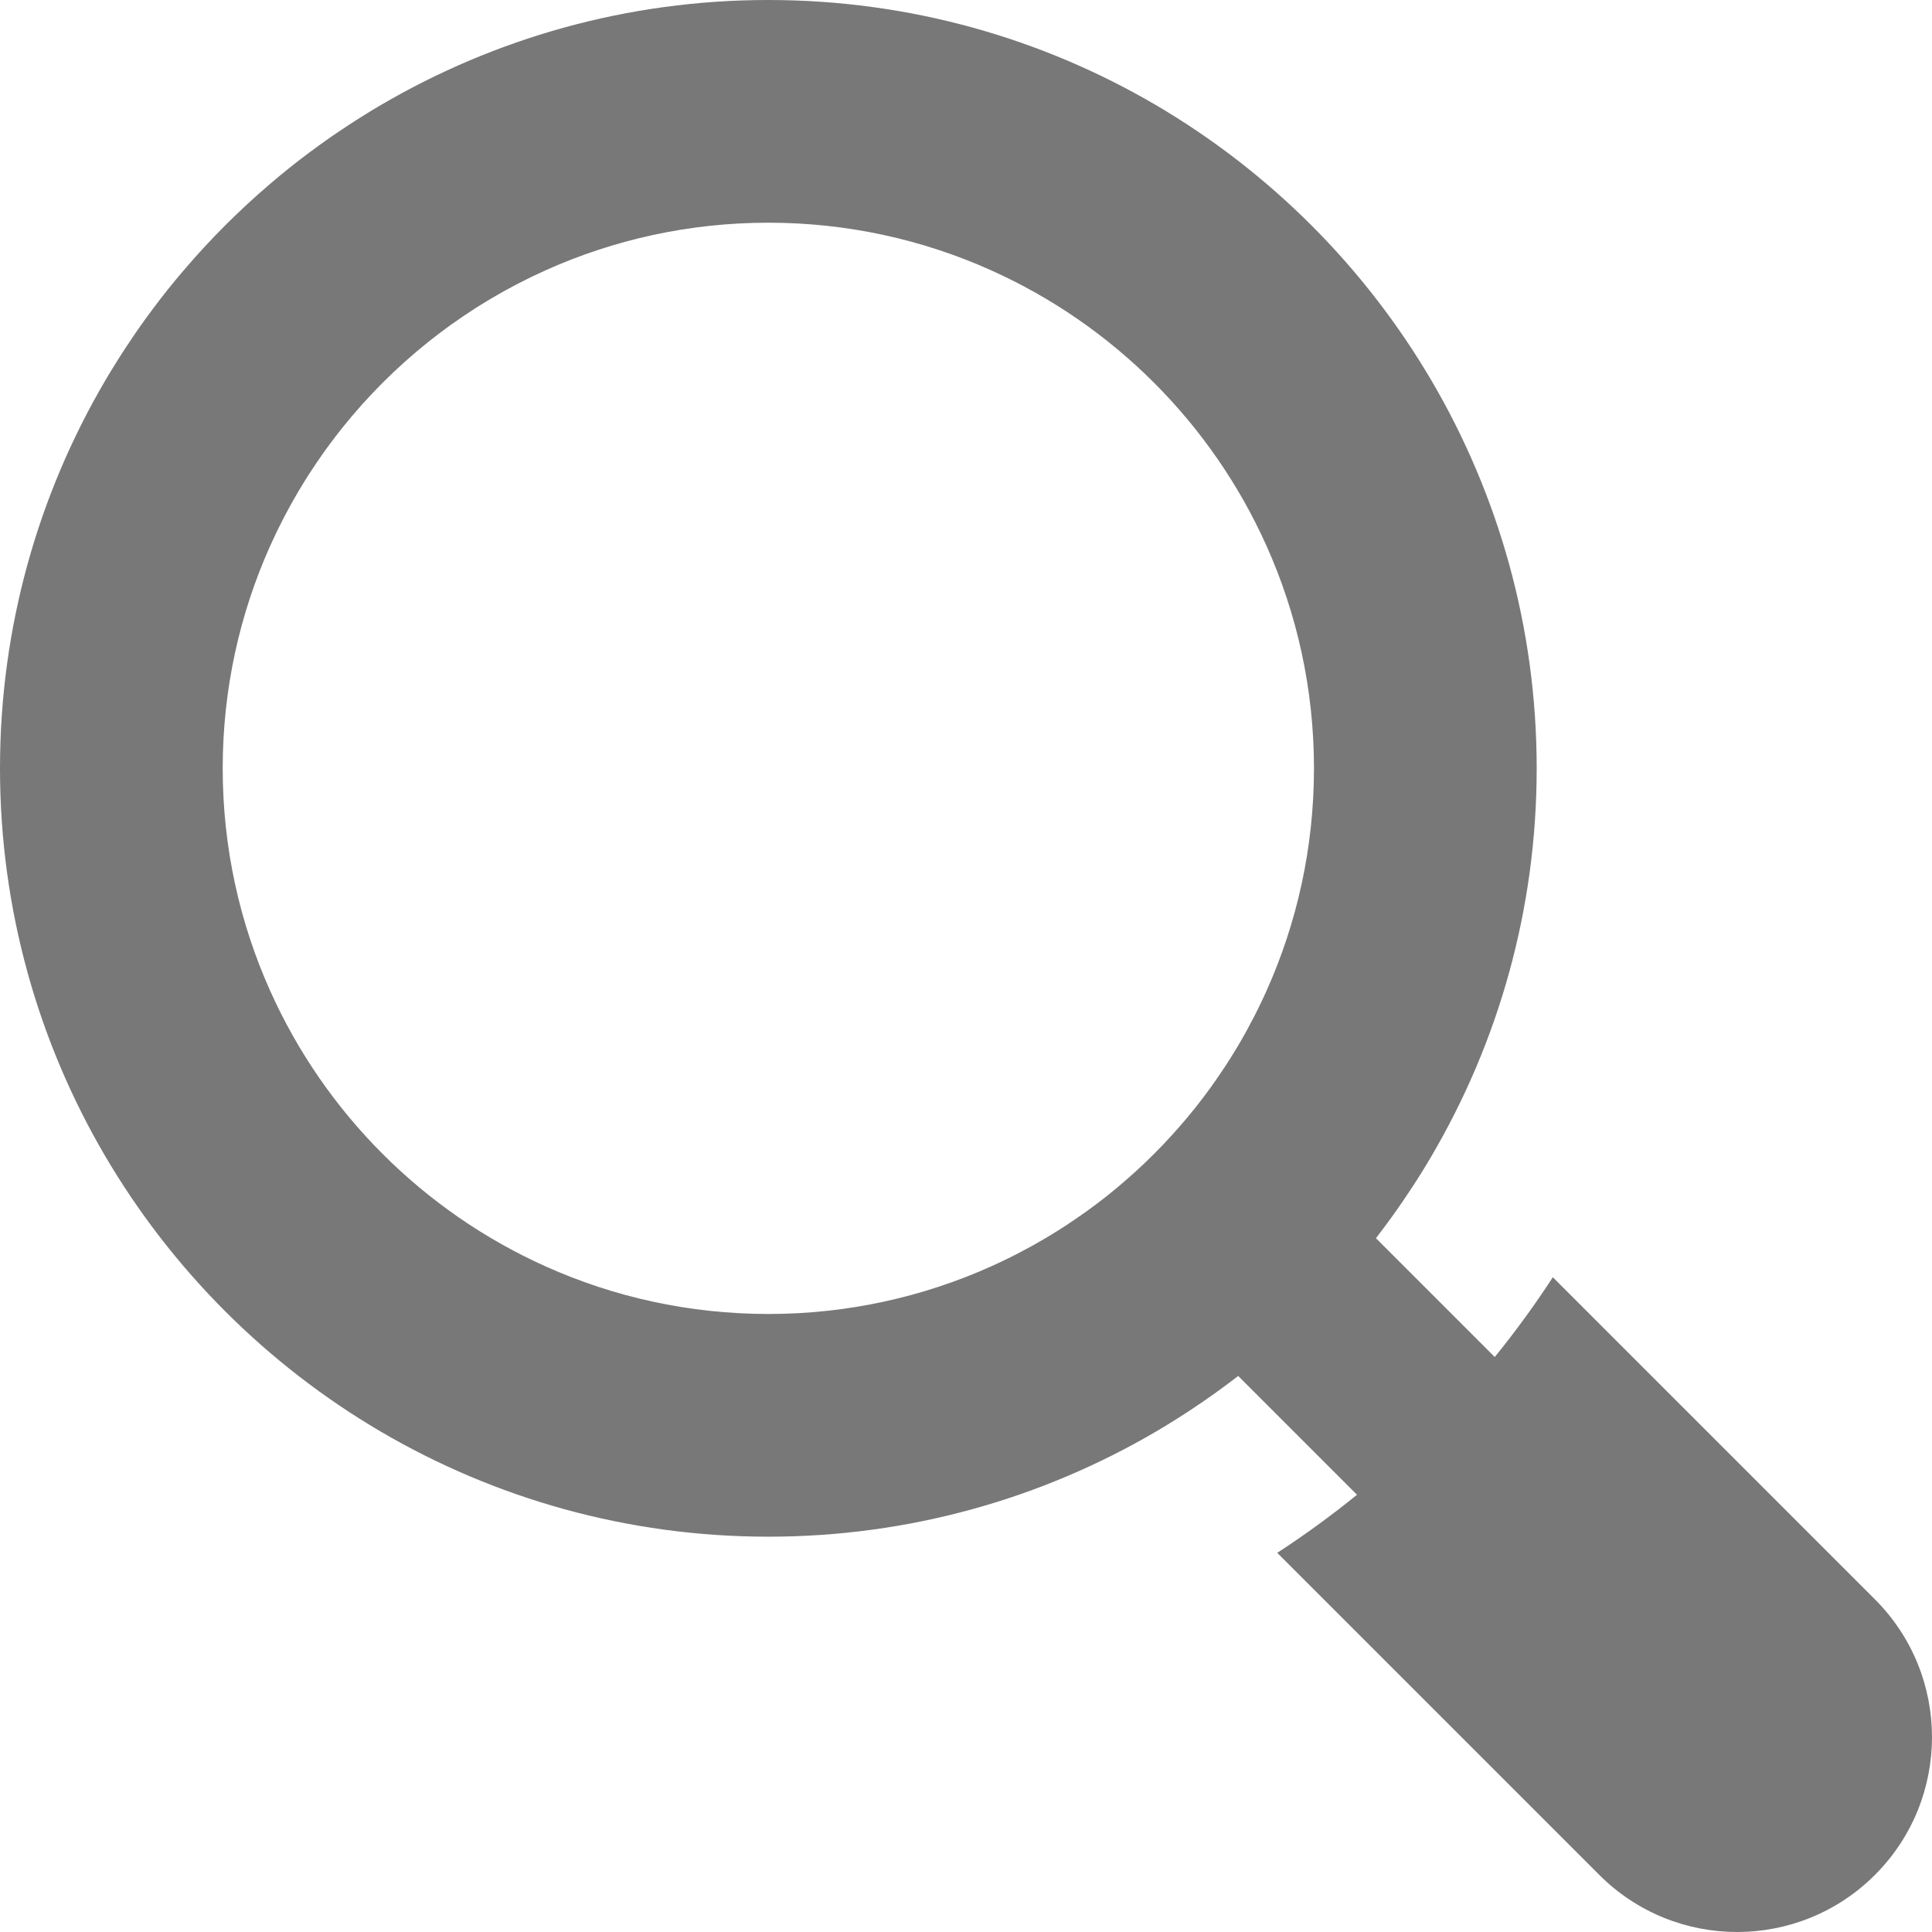<!--?xml version="1.0" encoding="utf-8"?-->
<!-- Generator: Adobe Illustrator 18.0.0, SVG Export Plug-In . SVG Version: 6.00 Build 0)  -->

<svg version="1.1" id="_x32_" xmlns="http://www.w3.org/2000/svg" xmlns:xlink="http://www.w3.org/1999/xlink" x="0px" y="0px" viewBox="0 0 512 512" style="width: 128px; height: 128px; opacity: 1;" xml:space="preserve">
<style type="text/css">
	.st0{fill:#4B4B4B;}
</style>
<g>
	<path class="st0" d="M496.872,423.839l-85.357-85.358c-4.76,7.322-9.901,14.378-15.392,21.142l-31.484-31.485
		c1.357-1.771,2.7-3.556,4.014-5.371c0.885-1.225,1.756-2.45,2.596-3.689c0.148-0.192,0.28-0.398,0.414-0.59
		c0.855-1.254,1.711-2.523,2.538-3.792c1.8-2.744,3.526-5.518,5.179-8.351c17.691-30.174,27.857-65.291,27.857-102.725
		s-10.166-72.55-27.857-102.724c-17.692-30.145-42.893-55.346-73.037-73.038C276.168,10.166,241.052,0,203.618,0
		c-37.433,0-72.55,10.166-102.724,27.858c-1.239,0.723-2.464,1.461-3.689,2.228c-1.564,0.959-3.128,1.948-4.663,2.951
		c-2.729,1.785-5.429,3.63-8.07,5.548c-0.886,0.634-1.756,1.284-2.627,1.933c-0.914,0.694-1.829,1.387-2.744,2.081
		c-0.841,0.664-1.697,1.328-2.538,2.006c-1.653,1.328-3.29,2.671-4.899,4.058C63.402,55.7,55.7,63.402,48.662,71.665
		c-1.387,1.608-2.73,3.232-4.058,4.899c-0.678,0.841-1.343,1.697-2.006,2.538c-0.694,0.915-1.387,1.83-2.08,2.744
		c-0.649,0.87-1.298,1.741-1.933,2.626c-1.918,2.641-3.762,5.341-5.548,8.071c-1.004,1.535-1.992,3.099-2.951,4.663
		c-0.767,1.224-1.505,2.449-2.228,3.689C10.166,131.069,0,166.186,0,203.62s10.166,72.55,27.857,102.725
		c17.692,30.144,42.893,55.346,73.037,73.037c30.174,17.692,65.291,27.858,102.724,27.858c37.434,0,72.55-10.166,102.724-27.858
		c1.888-1.106,3.748-2.243,5.592-3.408c0.929-0.575,1.844-1.166,2.759-1.77c1.269-0.826,2.538-1.682,3.792-2.538
		c0.192-0.133,0.398-0.266,0.59-0.413c1.239-0.841,2.464-1.712,3.689-2.597c1.815-1.313,3.6-2.656,5.371-4.013l31.483,31.483
		c-6.764,5.49-13.82,10.632-21.14,15.393l85.358,85.358C433.913,506.954,447.134,512,460.354,512s26.441-5.046,36.518-15.124
		C517.042,476.706,517.042,444.009,496.872,423.839z M284.682,323.283c-0.413,0.295-0.826,0.575-1.254,0.841
		c-0.472,0.34-0.959,0.649-1.446,0.959c-0.442,0.295-0.886,0.575-1.328,0.856c-0.576,0.369-1.15,0.723-1.726,1.062
		c-0.546,0.34-1.077,0.664-1.623,0.989c-1.166,0.694-2.332,1.357-3.512,2.021c-0.089,0.059-0.177,0.104-0.28,0.162
		c-0.96,0.531-1.933,1.048-2.907,1.549c-0.384,0.222-0.768,0.428-1.166,0.62c-0.767,0.398-1.549,0.782-2.33,1.166
		c-1.491,0.738-2.996,1.446-4.516,2.124c-18.016,8.086-37.979,12.586-58.975,12.586c-20.996,0-40.959-4.5-58.975-12.586
		c-32.403-14.519-58.518-40.635-73.037-73.037C63.52,244.58,59.02,224.616,59.02,203.62s4.5-40.96,12.586-58.976
		c2.272-5.061,4.824-9.974,7.643-14.711c0.325-0.546,0.649-1.077,0.988-1.623c0.915-1.52,1.874-3.025,2.878-4.5
		c0.546-0.841,1.106-1.667,1.696-2.494c0.694-1.033,1.416-2.051,2.17-3.054c1.135-1.549,2.301-3.084,3.496-4.589
		c6.832-8.572,14.622-16.363,23.195-23.195c1.505-1.195,3.04-2.361,4.589-3.497c1.004-0.753,2.022-1.476,3.054-2.169
		c0.827-0.59,1.653-1.151,2.494-1.697c1.476-1.003,2.981-1.962,4.5-2.877c0.546-0.34,1.077-0.664,1.623-0.989
		c4.736-2.818,9.65-5.371,14.711-7.643c18.016-8.086,37.979-12.586,58.975-12.586c20.996,0,40.96,4.5,58.975,12.586
		c32.402,14.519,58.518,40.635,73.037,73.037c8.086,18.016,12.586,37.98,12.586,58.976s-4.5,40.96-12.586,58.976
		c-0.679,1.52-1.386,3.025-2.124,4.515c-0.384,0.782-0.768,1.564-1.166,2.332c-0.192,0.398-0.399,0.782-0.62,1.166
		c-0.502,0.974-1.018,1.948-1.549,2.907c-0.059,0.103-0.103,0.192-0.162,0.28c-0.65,1.18-1.328,2.346-2.022,3.512
		c-0.325,0.546-0.649,1.077-0.988,1.623c-0.339,0.576-0.694,1.151-1.063,1.726c-0.28,0.443-0.56,0.886-0.856,1.328
		c-0.31,0.487-0.62,0.974-0.959,1.446c-0.265,0.428-0.546,0.841-0.841,1.254c-0.28,0.413-0.561,0.826-0.856,1.239
		c-0.148,0.251-0.325,0.502-0.516,0.738c-0.324,0.487-0.679,0.989-1.033,1.476c-2.685,3.733-5.548,7.319-8.587,10.756
		c-0.545,0.635-1.106,1.254-1.667,1.874c-0.723,0.797-1.446,1.594-2.184,2.361c-0.856,0.9-1.741,1.8-2.627,2.686
		c-0.884,0.885-1.785,1.77-2.685,2.626c-0.767,0.738-1.564,1.46-2.361,2.184c-0.62,0.561-1.239,1.121-1.874,1.667
		c-3.437,3.04-7.023,5.902-10.756,8.588c-0.487,0.354-0.989,0.708-1.476,1.033c-0.236,0.192-0.487,0.369-0.738,0.516
		C285.508,322.722,285.094,323.003,284.682,323.283z" style="fill: rgb(120, 120, 120);"></path>
</g>
</svg>
